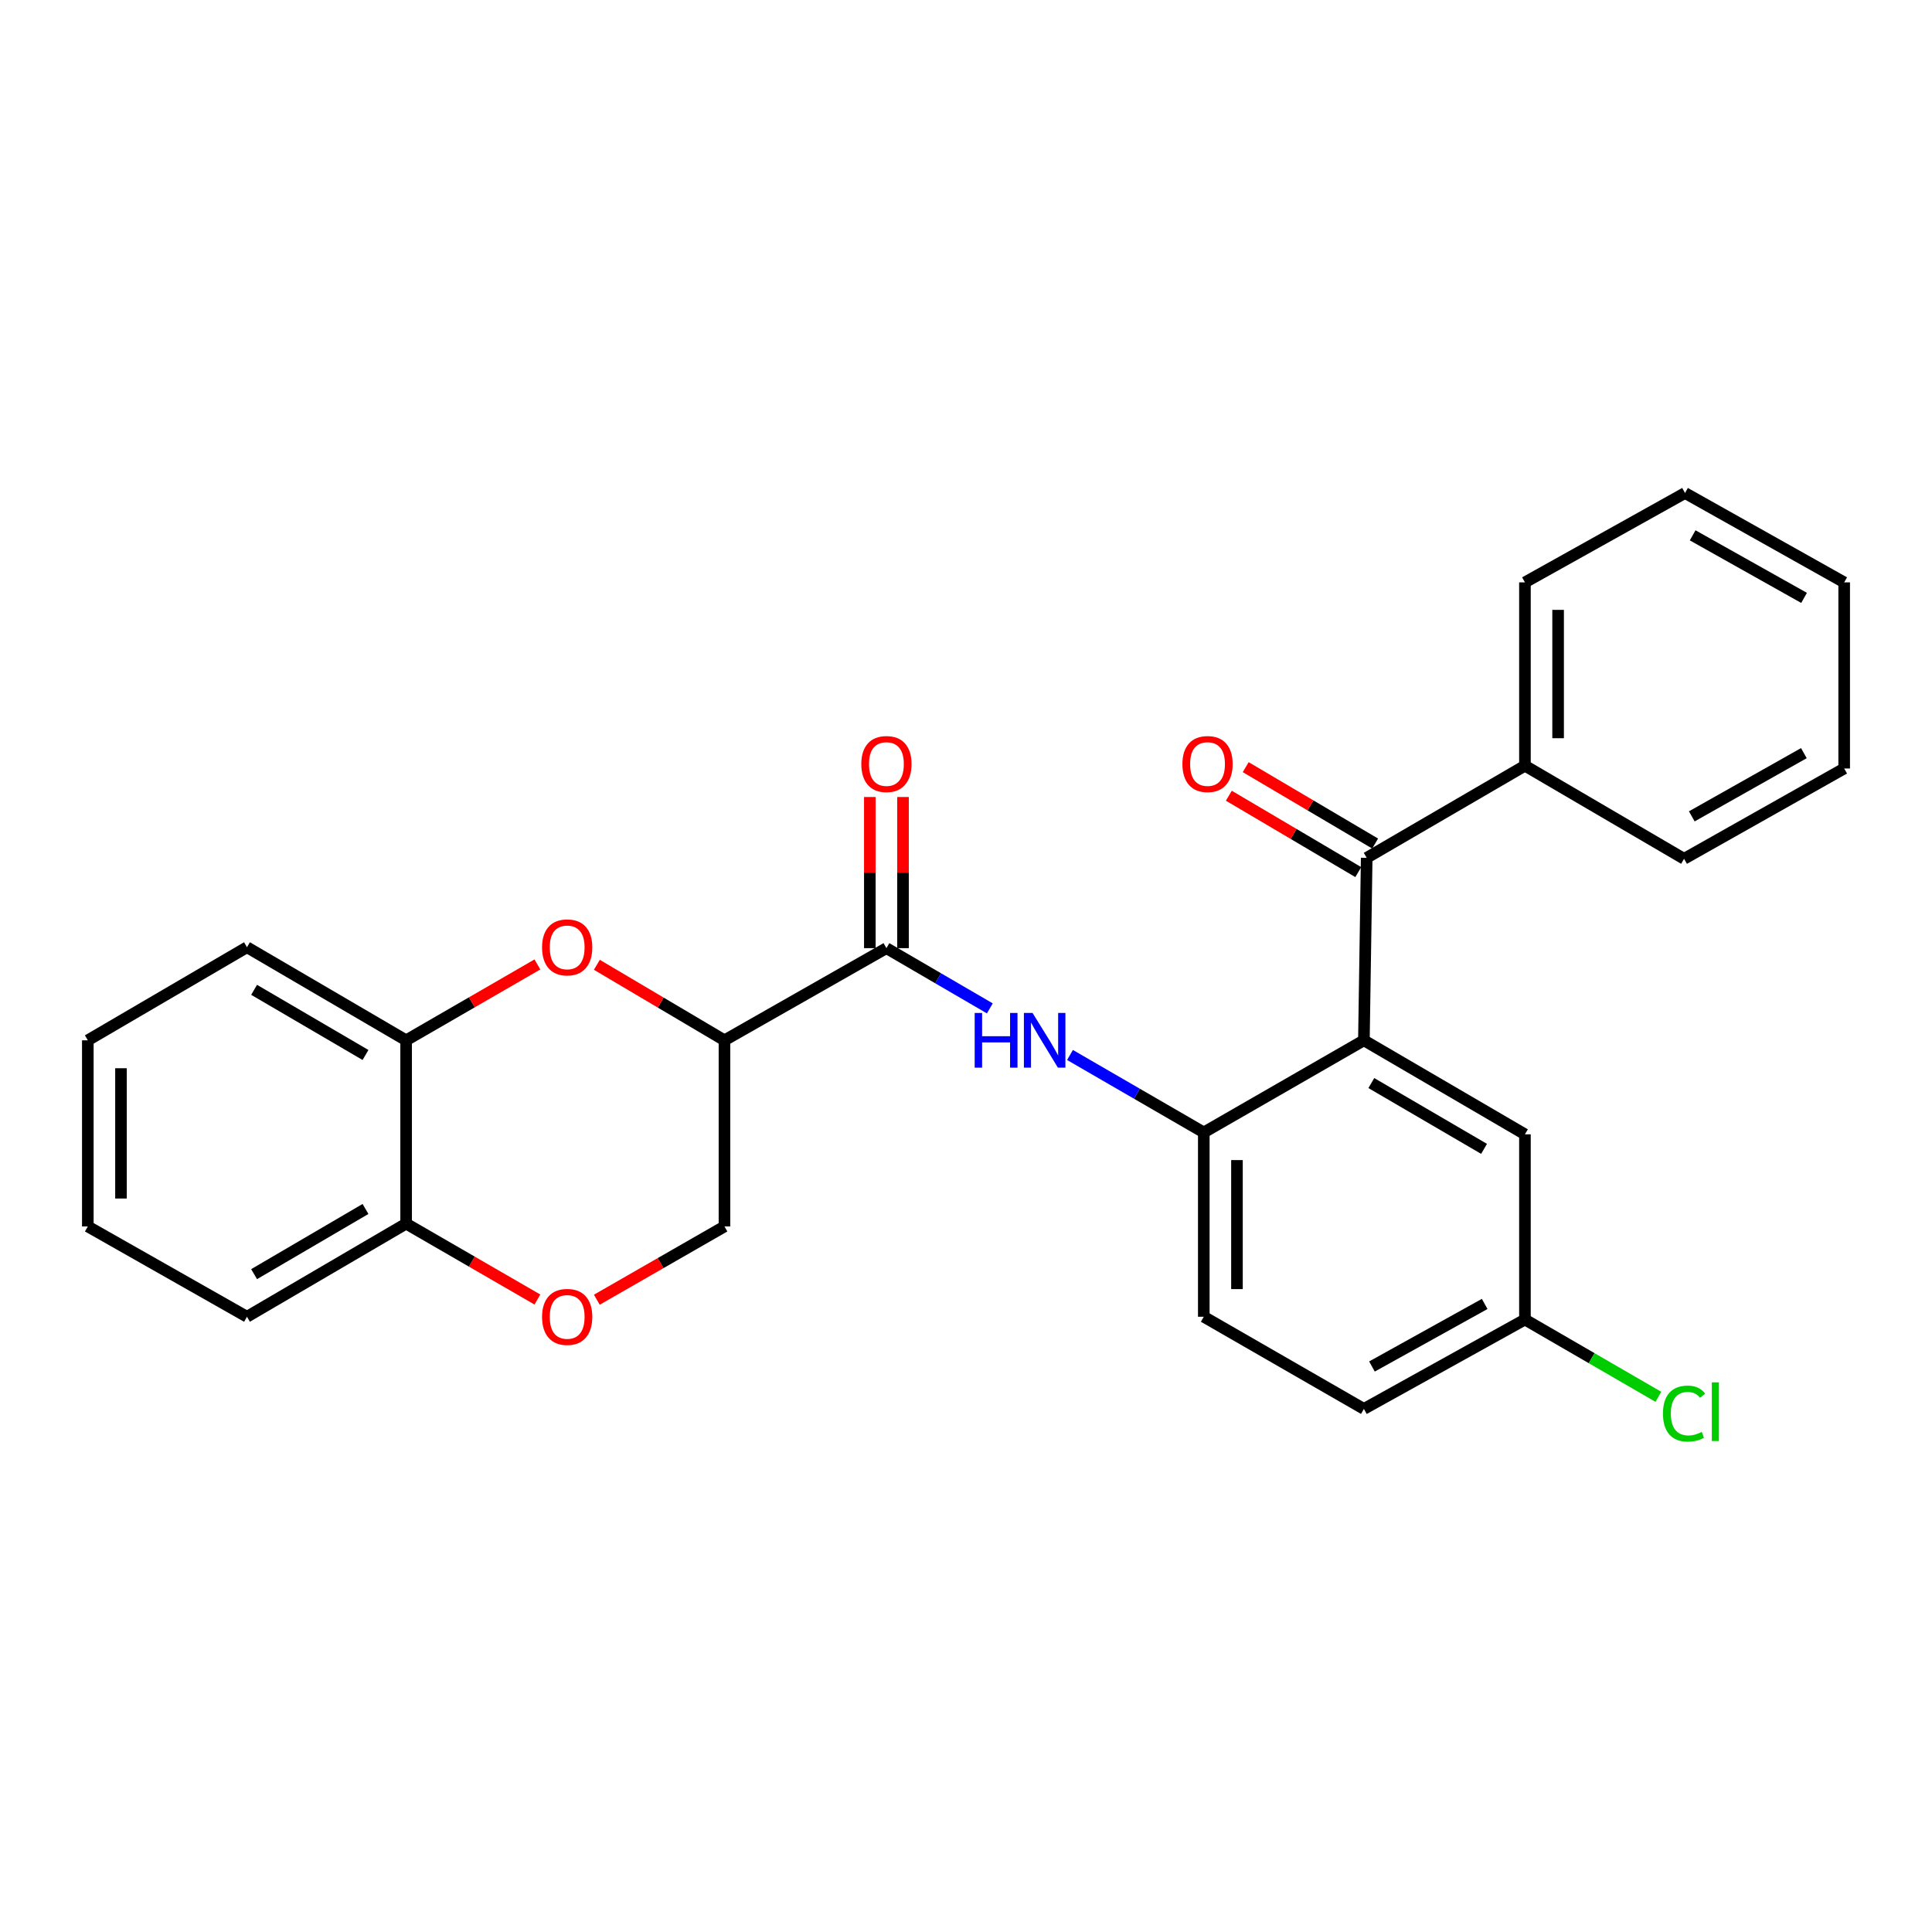 <?xml version='1.0' encoding='iso-8859-1'?>
<svg version='1.1' baseProfile='full'
              xmlns='http://www.w3.org/2000/svg'
                      xmlns:rdkit='http://www.rdkit.org/xml'
                      xmlns:xlink='http://www.w3.org/1999/xlink'
                  xml:space='preserve'
width='1000px' height='1000px' viewBox='0 0 1000 1000'>
<!-- END OF HEADER -->
<rect style='opacity:1.0;fill:#FFFFFF;stroke:none' width='1000' height='1000' x='0' y='0'> </rect>
<path class='bond-3' d='M 705.953,538.465 L 707.403,444.012' style='fill:none;fill-rule:evenodd;stroke:#000000;stroke-width:6px;stroke-linecap:butt;stroke-linejoin:miter;stroke-opacity:1' />
<path class='bond-4' d='M 705.953,538.465 L 623.08,586.15' style='fill:none;fill-rule:evenodd;stroke:#000000;stroke-width:6px;stroke-linecap:butt;stroke-linejoin:miter;stroke-opacity:1' />
<path class='bond-10' d='M 705.953,538.465 L 789.304,587.123' style='fill:none;fill-rule:evenodd;stroke:#000000;stroke-width:6px;stroke-linecap:butt;stroke-linejoin:miter;stroke-opacity:1' />
<path class='bond-10' d='M 709.8,560.592 L 768.145,594.653' style='fill:none;fill-rule:evenodd;stroke:#000000;stroke-width:6px;stroke-linecap:butt;stroke-linejoin:miter;stroke-opacity:1' />
<path class='bond-0' d='M 374.984,538.465 L 458.811,490.762' style='fill:none;fill-rule:evenodd;stroke:#000000;stroke-width:6px;stroke-linecap:butt;stroke-linejoin:miter;stroke-opacity:1' />
<path class='bond-2' d='M 374.984,538.465 L 341.959,518.921' style='fill:none;fill-rule:evenodd;stroke:#000000;stroke-width:6px;stroke-linecap:butt;stroke-linejoin:miter;stroke-opacity:1' />
<path class='bond-2' d='M 341.959,518.921 L 308.935,499.378' style='fill:none;fill-rule:evenodd;stroke:#FF0000;stroke-width:6px;stroke-linecap:butt;stroke-linejoin:miter;stroke-opacity:1' />
<path class='bond-8' d='M 374.984,538.465 L 374.984,634.808' style='fill:none;fill-rule:evenodd;stroke:#000000;stroke-width:6px;stroke-linecap:butt;stroke-linejoin:miter;stroke-opacity:1' />
<path class='bond-1' d='M 458.811,490.762 L 485.572,506.349' style='fill:none;fill-rule:evenodd;stroke:#000000;stroke-width:6px;stroke-linecap:butt;stroke-linejoin:miter;stroke-opacity:1' />
<path class='bond-1' d='M 485.572,506.349 L 512.333,521.936' style='fill:none;fill-rule:evenodd;stroke:#0000FF;stroke-width:6px;stroke-linecap:butt;stroke-linejoin:miter;stroke-opacity:1' />
<path class='bond-11' d='M 467.396,490.762 L 467.396,451.644' style='fill:none;fill-rule:evenodd;stroke:#000000;stroke-width:6px;stroke-linecap:butt;stroke-linejoin:miter;stroke-opacity:1' />
<path class='bond-11' d='M 467.396,451.644 L 467.396,412.527' style='fill:none;fill-rule:evenodd;stroke:#FF0000;stroke-width:6px;stroke-linecap:butt;stroke-linejoin:miter;stroke-opacity:1' />
<path class='bond-11' d='M 450.226,490.762 L 450.226,451.644' style='fill:none;fill-rule:evenodd;stroke:#000000;stroke-width:6px;stroke-linecap:butt;stroke-linejoin:miter;stroke-opacity:1' />
<path class='bond-11' d='M 450.226,451.644 L 450.226,412.527' style='fill:none;fill-rule:evenodd;stroke:#FF0000;stroke-width:6px;stroke-linecap:butt;stroke-linejoin:miter;stroke-opacity:1' />
<path class='bond-7' d='M 278.163,499.19 L 244.186,518.827' style='fill:none;fill-rule:evenodd;stroke:#FF0000;stroke-width:6px;stroke-linecap:butt;stroke-linejoin:miter;stroke-opacity:1' />
<path class='bond-7' d='M 244.186,518.827 L 210.21,538.465' style='fill:none;fill-rule:evenodd;stroke:#000000;stroke-width:6px;stroke-linecap:butt;stroke-linejoin:miter;stroke-opacity:1' />
<path class='bond-12' d='M 711.767,436.618 L 678.269,416.846' style='fill:none;fill-rule:evenodd;stroke:#000000;stroke-width:6px;stroke-linecap:butt;stroke-linejoin:miter;stroke-opacity:1' />
<path class='bond-12' d='M 678.269,416.846 L 644.772,397.074' style='fill:none;fill-rule:evenodd;stroke:#FF0000;stroke-width:6px;stroke-linecap:butt;stroke-linejoin:miter;stroke-opacity:1' />
<path class='bond-12' d='M 703.039,451.405 L 669.542,431.633' style='fill:none;fill-rule:evenodd;stroke:#000000;stroke-width:6px;stroke-linecap:butt;stroke-linejoin:miter;stroke-opacity:1' />
<path class='bond-12' d='M 669.542,431.633 L 636.044,411.861' style='fill:none;fill-rule:evenodd;stroke:#FF0000;stroke-width:6px;stroke-linecap:butt;stroke-linejoin:miter;stroke-opacity:1' />
<path class='bond-13' d='M 707.403,444.012 L 789.304,396.327' style='fill:none;fill-rule:evenodd;stroke:#000000;stroke-width:6px;stroke-linecap:butt;stroke-linejoin:miter;stroke-opacity:1' />
<path class='bond-5' d='M 623.08,586.15 L 588.456,566.105' style='fill:none;fill-rule:evenodd;stroke:#000000;stroke-width:6px;stroke-linecap:butt;stroke-linejoin:miter;stroke-opacity:1' />
<path class='bond-5' d='M 588.456,566.105 L 553.831,546.06' style='fill:none;fill-rule:evenodd;stroke:#0000FF;stroke-width:6px;stroke-linecap:butt;stroke-linejoin:miter;stroke-opacity:1' />
<path class='bond-14' d='M 623.08,586.15 L 623.08,681.548' style='fill:none;fill-rule:evenodd;stroke:#000000;stroke-width:6px;stroke-linecap:butt;stroke-linejoin:miter;stroke-opacity:1' />
<path class='bond-14' d='M 640.25,600.46 L 640.25,667.238' style='fill:none;fill-rule:evenodd;stroke:#000000;stroke-width:6px;stroke-linecap:butt;stroke-linejoin:miter;stroke-opacity:1' />
<path class='bond-6' d='M 308.917,672.737 L 341.95,653.773' style='fill:none;fill-rule:evenodd;stroke:#FF0000;stroke-width:6px;stroke-linecap:butt;stroke-linejoin:miter;stroke-opacity:1' />
<path class='bond-6' d='M 341.95,653.773 L 374.984,634.808' style='fill:none;fill-rule:evenodd;stroke:#000000;stroke-width:6px;stroke-linecap:butt;stroke-linejoin:miter;stroke-opacity:1' />
<path class='bond-9' d='M 278.162,672.639 L 244.186,652.994' style='fill:none;fill-rule:evenodd;stroke:#FF0000;stroke-width:6px;stroke-linecap:butt;stroke-linejoin:miter;stroke-opacity:1' />
<path class='bond-9' d='M 244.186,652.994 L 210.21,633.348' style='fill:none;fill-rule:evenodd;stroke:#000000;stroke-width:6px;stroke-linecap:butt;stroke-linejoin:miter;stroke-opacity:1' />
<path class='bond-18' d='M 210.21,538.465 L 127.832,490.285' style='fill:none;fill-rule:evenodd;stroke:#000000;stroke-width:6px;stroke-linecap:butt;stroke-linejoin:miter;stroke-opacity:1' />
<path class='bond-18' d='M 189.184,546.059 L 131.52,512.333' style='fill:none;fill-rule:evenodd;stroke:#000000;stroke-width:6px;stroke-linecap:butt;stroke-linejoin:miter;stroke-opacity:1' />
<path class='bond-29' d='M 210.21,538.465 L 210.21,633.348' style='fill:none;fill-rule:evenodd;stroke:#000000;stroke-width:6px;stroke-linecap:butt;stroke-linejoin:miter;stroke-opacity:1' />
<path class='bond-19' d='M 210.21,633.348 L 127.832,681.548' style='fill:none;fill-rule:evenodd;stroke:#000000;stroke-width:6px;stroke-linecap:butt;stroke-linejoin:miter;stroke-opacity:1' />
<path class='bond-19' d='M 189.182,625.759 L 131.518,659.499' style='fill:none;fill-rule:evenodd;stroke:#000000;stroke-width:6px;stroke-linecap:butt;stroke-linejoin:miter;stroke-opacity:1' />
<path class='bond-15' d='M 789.304,587.123 L 789.304,682.988' style='fill:none;fill-rule:evenodd;stroke:#000000;stroke-width:6px;stroke-linecap:butt;stroke-linejoin:miter;stroke-opacity:1' />
<path class='bond-20' d='M 789.304,396.327 L 789.304,301.434' style='fill:none;fill-rule:evenodd;stroke:#000000;stroke-width:6px;stroke-linecap:butt;stroke-linejoin:miter;stroke-opacity:1' />
<path class='bond-20' d='M 806.474,382.093 L 806.474,315.668' style='fill:none;fill-rule:evenodd;stroke:#000000;stroke-width:6px;stroke-linecap:butt;stroke-linejoin:miter;stroke-opacity:1' />
<path class='bond-21' d='M 789.304,396.327 L 871.672,444.517' style='fill:none;fill-rule:evenodd;stroke:#000000;stroke-width:6px;stroke-linecap:butt;stroke-linejoin:miter;stroke-opacity:1' />
<path class='bond-27' d='M 623.08,681.548 L 705.953,729.252' style='fill:none;fill-rule:evenodd;stroke:#000000;stroke-width:6px;stroke-linecap:butt;stroke-linejoin:miter;stroke-opacity:1' />
<path class='bond-16' d='M 789.304,682.988 L 705.953,729.252' style='fill:none;fill-rule:evenodd;stroke:#000000;stroke-width:6px;stroke-linecap:butt;stroke-linejoin:miter;stroke-opacity:1' />
<path class='bond-16' d='M 768.469,674.916 L 710.123,707.3' style='fill:none;fill-rule:evenodd;stroke:#000000;stroke-width:6px;stroke-linecap:butt;stroke-linejoin:miter;stroke-opacity:1' />
<path class='bond-17' d='M 789.304,682.988 L 823.838,702.989' style='fill:none;fill-rule:evenodd;stroke:#000000;stroke-width:6px;stroke-linecap:butt;stroke-linejoin:miter;stroke-opacity:1' />
<path class='bond-17' d='M 823.838,702.989 L 858.372,722.99' style='fill:none;fill-rule:evenodd;stroke:#00CC00;stroke-width:6px;stroke-linecap:butt;stroke-linejoin:miter;stroke-opacity:1' />
<path class='bond-22' d='M 127.832,490.285 L 45.455,538.465' style='fill:none;fill-rule:evenodd;stroke:#000000;stroke-width:6px;stroke-linecap:butt;stroke-linejoin:miter;stroke-opacity:1' />
<path class='bond-23' d='M 127.832,681.548 L 45.455,634.808' style='fill:none;fill-rule:evenodd;stroke:#000000;stroke-width:6px;stroke-linecap:butt;stroke-linejoin:miter;stroke-opacity:1' />
<path class='bond-25' d='M 789.304,301.434 L 872.168,255.18' style='fill:none;fill-rule:evenodd;stroke:#000000;stroke-width:6px;stroke-linecap:butt;stroke-linejoin:miter;stroke-opacity:1' />
<path class='bond-24' d='M 871.672,444.517 L 954.545,397.767' style='fill:none;fill-rule:evenodd;stroke:#000000;stroke-width:6px;stroke-linecap:butt;stroke-linejoin:miter;stroke-opacity:1' />
<path class='bond-24' d='M 875.667,422.55 L 933.678,389.825' style='fill:none;fill-rule:evenodd;stroke:#000000;stroke-width:6px;stroke-linecap:butt;stroke-linejoin:miter;stroke-opacity:1' />
<path class='bond-30' d='M 45.455,538.465 L 45.455,634.808' style='fill:none;fill-rule:evenodd;stroke:#000000;stroke-width:6px;stroke-linecap:butt;stroke-linejoin:miter;stroke-opacity:1' />
<path class='bond-30' d='M 62.624,552.917 L 62.624,620.356' style='fill:none;fill-rule:evenodd;stroke:#000000;stroke-width:6px;stroke-linecap:butt;stroke-linejoin:miter;stroke-opacity:1' />
<path class='bond-26' d='M 954.545,397.767 L 954.545,301.434' style='fill:none;fill-rule:evenodd;stroke:#000000;stroke-width:6px;stroke-linecap:butt;stroke-linejoin:miter;stroke-opacity:1' />
<path class='bond-28' d='M 872.168,255.18 L 954.545,301.434' style='fill:none;fill-rule:evenodd;stroke:#000000;stroke-width:6px;stroke-linecap:butt;stroke-linejoin:miter;stroke-opacity:1' />
<path class='bond-28' d='M 876.118,277.09 L 933.783,309.468' style='fill:none;fill-rule:evenodd;stroke:#000000;stroke-width:6px;stroke-linecap:butt;stroke-linejoin:miter;stroke-opacity:1' />
<path  class='atom-3' d='M 280.57 490.365
Q 280.57 483.565, 283.93 479.765
Q 287.29 475.965, 293.57 475.965
Q 299.85 475.965, 303.21 479.765
Q 306.57 483.565, 306.57 490.365
Q 306.57 497.245, 303.17 501.165
Q 299.77 505.045, 293.57 505.045
Q 287.33 505.045, 283.93 501.165
Q 280.57 497.285, 280.57 490.365
M 293.57 501.845
Q 297.89 501.845, 300.21 498.965
Q 302.57 496.045, 302.57 490.365
Q 302.57 484.805, 300.21 482.005
Q 297.89 479.165, 293.57 479.165
Q 289.25 479.165, 286.89 481.965
Q 284.57 484.765, 284.57 490.365
Q 284.57 496.085, 286.89 498.965
Q 289.25 501.845, 293.57 501.845
' fill='#FF0000'/>
<path  class='atom-6' d='M 504.492 524.305
L 508.332 524.305
L 508.332 536.345
L 522.812 536.345
L 522.812 524.305
L 526.652 524.305
L 526.652 552.625
L 522.812 552.625
L 522.812 539.545
L 508.332 539.545
L 508.332 552.625
L 504.492 552.625
L 504.492 524.305
' fill='#0000FF'/>
<path  class='atom-6' d='M 534.452 524.305
L 543.732 539.305
Q 544.652 540.785, 546.132 543.465
Q 547.612 546.145, 547.692 546.305
L 547.692 524.305
L 551.452 524.305
L 551.452 552.625
L 547.572 552.625
L 537.612 536.225
Q 536.452 534.305, 535.212 532.105
Q 534.012 529.905, 533.652 529.225
L 533.652 552.625
L 529.972 552.625
L 529.972 524.305
L 534.452 524.305
' fill='#0000FF'/>
<path  class='atom-7' d='M 280.57 681.628
Q 280.57 674.828, 283.93 671.028
Q 287.29 667.228, 293.57 667.228
Q 299.85 667.228, 303.21 671.028
Q 306.57 674.828, 306.57 681.628
Q 306.57 688.508, 303.17 692.428
Q 299.77 696.308, 293.57 696.308
Q 287.33 696.308, 283.93 692.428
Q 280.57 688.548, 280.57 681.628
M 293.57 693.108
Q 297.89 693.108, 300.21 690.228
Q 302.57 687.308, 302.57 681.628
Q 302.57 676.068, 300.21 673.268
Q 297.89 670.428, 293.57 670.428
Q 289.25 670.428, 286.89 673.228
Q 284.57 676.028, 284.57 681.628
Q 284.57 687.348, 286.89 690.228
Q 289.25 693.108, 293.57 693.108
' fill='#FF0000'/>
<path  class='atom-12' d='M 445.811 395.463
Q 445.811 388.663, 449.171 384.863
Q 452.531 381.063, 458.811 381.063
Q 465.091 381.063, 468.451 384.863
Q 471.811 388.663, 471.811 395.463
Q 471.811 402.343, 468.411 406.263
Q 465.011 410.143, 458.811 410.143
Q 452.571 410.143, 449.171 406.263
Q 445.811 402.383, 445.811 395.463
M 458.811 406.943
Q 463.131 406.943, 465.451 404.063
Q 467.811 401.143, 467.811 395.463
Q 467.811 389.903, 465.451 387.103
Q 463.131 384.263, 458.811 384.263
Q 454.491 384.263, 452.131 387.063
Q 449.811 389.863, 449.811 395.463
Q 449.811 401.183, 452.131 404.063
Q 454.491 406.943, 458.811 406.943
' fill='#FF0000'/>
<path  class='atom-13' d='M 612.016 395.463
Q 612.016 388.663, 615.376 384.863
Q 618.736 381.063, 625.016 381.063
Q 631.296 381.063, 634.656 384.863
Q 638.016 388.663, 638.016 395.463
Q 638.016 402.343, 634.616 406.263
Q 631.216 410.143, 625.016 410.143
Q 618.776 410.143, 615.376 406.263
Q 612.016 402.383, 612.016 395.463
M 625.016 406.943
Q 629.336 406.943, 631.656 404.063
Q 634.016 401.143, 634.016 395.463
Q 634.016 389.903, 631.656 387.103
Q 629.336 384.263, 625.016 384.263
Q 620.696 384.263, 618.336 387.063
Q 616.016 389.863, 616.016 395.463
Q 616.016 401.183, 618.336 404.063
Q 620.696 406.943, 625.016 406.943
' fill='#FF0000'/>
<path  class='atom-18' d='M 860.752 731.672
Q 860.752 724.632, 864.032 720.952
Q 867.352 717.232, 873.632 717.232
Q 879.472 717.232, 882.592 721.352
L 879.952 723.512
Q 877.672 720.512, 873.632 720.512
Q 869.352 720.512, 867.072 723.392
Q 864.832 726.232, 864.832 731.672
Q 864.832 737.272, 867.152 740.152
Q 869.512 743.032, 874.072 743.032
Q 877.192 743.032, 880.832 741.152
L 881.952 744.152
Q 880.472 745.112, 878.232 745.672
Q 875.992 746.232, 873.512 746.232
Q 867.352 746.232, 864.032 742.472
Q 860.752 738.712, 860.752 731.672
' fill='#00CC00'/>
<path  class='atom-18' d='M 886.032 715.512
L 889.712 715.512
L 889.712 745.872
L 886.032 745.872
L 886.032 715.512
' fill='#00CC00'/>
</svg>
